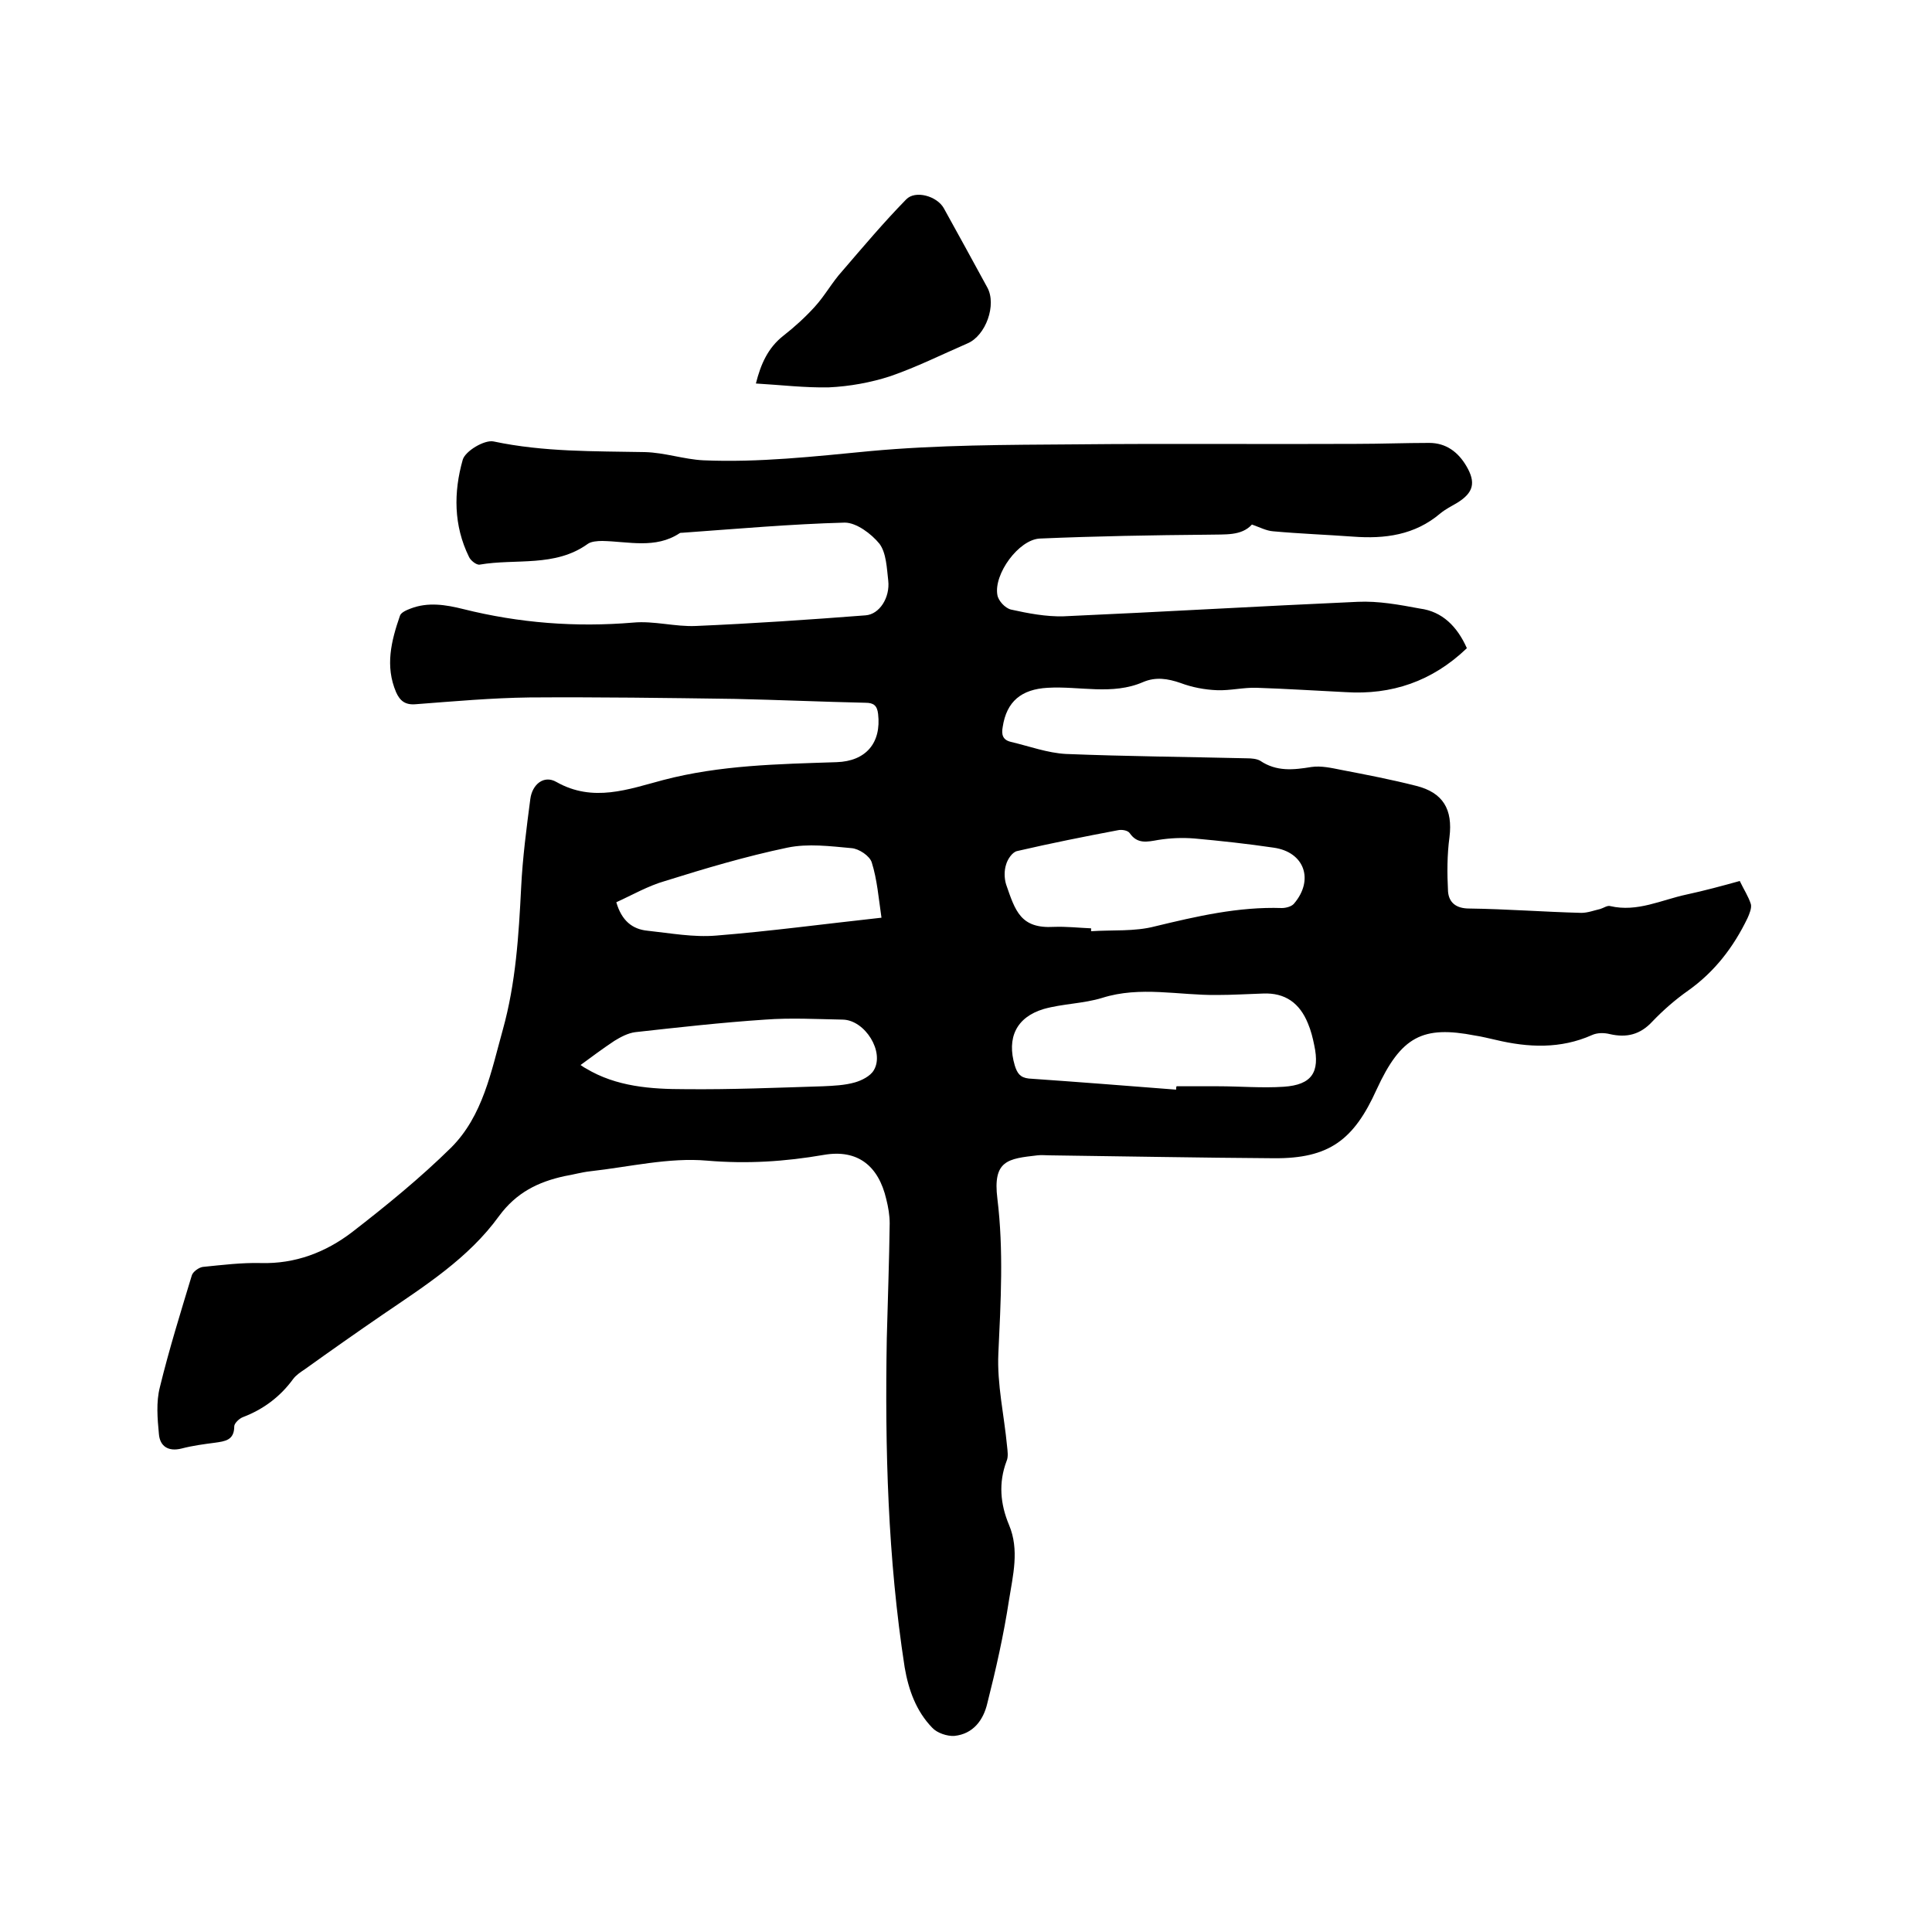 <svg enable-background="new 0 0 400 400" viewBox="0 0 400 400" xmlns="http://www.w3.org/2000/svg"><path d="m303.7 134.2c-7.2 6.9-15.6 9.7-25.1 9.1-6.1-.3-12.3-.7-18.4-.9-2.7-.1-5.5.6-8.2.5-2.6-.1-5.2-.6-7.6-1.5-2.6-.9-5.1-1.3-7.7-.2-6.4 2.8-13.2.8-19.8 1.2-5.4.3-8.5 2.8-9.3 8.1-.3 1.6 0 2.7 1.7 3.1 3.8.9 7.6 2.3 11.4 2.5 12.5.5 25 .6 37.5.9.9 0 2 .1 2.7.5 3.4 2.3 6.9 1.9 10.6 1.3 2-.3 4.2.2 6.2.6 5.2 1 10.4 2 15.5 3.3 5.6 1.4 7.6 4.9 6.9 10.6-.5 3.7-.5 7.5-.3 11.3.2 2.3 1.7 3.5 4.4 3.5 7.7.1 15.4.7 23.2.9 1.3 0 2.6-.5 3.9-.8.7-.2 1.5-.8 2.1-.6 5.6 1.3 10.6-1.3 15.8-2.4 3.7-.8 7.4-1.8 11-2.8.8 1.7 1.8 3.2 2.3 4.8.2.8-.3 2-.7 2.9-2.9 6-6.8 11.1-12.3 15-2.7 1.9-5.2 4.1-7.4 6.4-2.5 2.7-5.3 3.4-8.8 2.6-1.2-.3-2.6-.3-3.7.2-6.5 2.9-13.2 2.6-19.9 1-1.4-.3-2.9-.7-4.3-.9-10.8-2.1-15.3.1-20.4 11.2-4.7 10.4-9.8 14.3-21.3 14.2-15.5-.1-30.9-.4-46.4-.6-.8 0-1.7-.1-2.5 0-6.1.7-9.3 1-8.3 9 1.3 10.6.7 21.3.2 32-.3 6.4 1.2 12.8 1.8 19.2.1 1 .3 2.2-.1 3.1-1.7 4.5-1.3 8.9.5 13.2 2.2 5.2.8 10.5 0 15.6-1.1 7.2-2.7 14.3-4.5 21.4-.8 3.4-2.9 6.3-6.8 6.7-1.5.1-3.6-.6-4.6-1.7-3.3-3.4-4.9-7.8-5.7-12.5-3.5-22.6-4.1-45.3-3.7-68.1.2-7.9.5-15.9.6-23.8 0-1.7-.3-3.4-.7-5-1.6-6.9-5.9-10.4-12.9-9.2-8.1 1.4-15.9 1.9-24.2 1.2-7.9-.7-16.1 1.3-24.2 2.2-1.8.2-3.5.7-5.3 1-5.5 1.2-10 3.4-13.6 8.3-6.3 8.7-15.3 14.4-24.1 20.4-5.4 3.7-10.8 7.5-16.1 11.3-.9.6-1.8 1.2-2.4 2-2.7 3.7-6.2 6.3-10.4 7.9-.8.3-1.8 1.3-1.8 1.9 0 2.9-1.9 3.1-4 3.4-2.3.3-4.6.6-6.9 1.2-2.8.7-4.5-.5-4.7-3-.3-3.2-.6-6.6.2-9.7 1.9-7.8 4.3-15.5 6.6-23.1.2-.8 1.5-1.7 2.3-1.8 4-.4 8-.9 12-.8 7.1.2 13.4-2.2 18.9-6.4 7.1-5.5 14.1-11.2 20.5-17.5 6.6-6.6 8.3-15.8 10.7-24.4 2.7-9.7 3.3-19.6 3.8-29.5.3-6.1 1.1-12.2 1.9-18.3.4-3 2.8-5 5.4-3.5 7.6 4.3 14.9 1.5 22.1-.4 11.8-3.1 23.8-3.3 35.9-3.7 6.1-.2 9.3-4 8.6-10-.2-1.7-.9-2.3-2.6-2.3-9-.2-18-.6-27-.8-14.2-.2-28.4-.4-42.6-.3-7.8.1-15.6.8-23.5 1.4-2.2.2-3.3-.7-4.1-2.5-2.3-5.4-1-10.6.8-15.8.2-.7 1.4-1.2 2.2-1.5 3.6-1.4 7.3-.8 10.9.1 11.6 2.9 23.3 3.8 35.2 2.8 4.3-.4 8.7.9 13 .7 11.7-.5 23.4-1.3 35.1-2.2 2.9-.2 5.1-3.7 4.7-7.2-.3-2.6-.4-5.7-1.8-7.6-1.7-2.1-4.8-4.4-7.2-4.4-11.2.3-22.4 1.3-33.6 2.1-.2 0-.5 0-.6.1-5 3.3-10.6 1.7-16 1.6-1 0-2.3.1-3 .6-6.8 4.9-14.9 3-22.4 4.3-.7.1-1.9-.9-2.2-1.6-3.2-6.5-3.2-13.4-1.3-20.1.5-1.8 4.5-4.2 6.4-3.8 10.4 2.2 20.8 2 31.3 2.2 4.1.1 8.1 1.5 12.1 1.7 11.5.5 23-.8 34.5-1.9 14.1-1.3 28.3-1.3 42.5-1.4 19.4-.2 38.7 0 58.1-.1 5.1 0 10.2-.2 15.2-.2 3.5 0 6 1.9 7.7 4.8 2 3.4 1.5 5.5-1.9 7.6-1.2.7-2.4 1.3-3.5 2.2-5.3 4.5-11.5 5.3-18.1 4.8-5.5-.4-11-.6-16.5-1.1-1.4-.1-2.7-.8-4.4-1.4-2.2 2.4-5.5 2-9 2.1-11.6.1-23.2.3-34.9.8-4.4.2-9.6 7.4-8.8 11.7.2 1.2 1.6 2.7 2.8 3 3.6.8 7.3 1.5 10.9 1.4 20.3-.9 40.6-2.1 60.9-3 4.3-.2 8.6.6 12.9 1.4 4.6.6 7.7 3.7 9.7 8.2zm-60.2 91.4c0-.2 0-.5.1-.7h8.6c4.5 0 9.1.4 13.6.1 5.8-.4 7.5-3 6.3-8.6-.3-1.5-.7-3.1-1.3-4.5-1.7-4.2-4.7-6.4-9.3-6.2-3.2.1-6.3.3-9.5.3-7.9.1-15.9-1.9-23.8.6-3.9 1.2-8.2 1.2-12.1 2.3-5.7 1.7-7.7 6-6 11.7.5 1.6 1.1 2.5 2.9 2.7 10.1.7 20.3 1.5 30.5 2.3zm-17.6-33.4v.6c4.4-.3 9 .1 13.2-1 8.7-2.1 17.3-4.1 26.3-3.8.8 0 2-.3 2.5-.9 4.2-4.9 2.2-10.7-4.2-11.6-5.4-.8-10.9-1.4-16.4-1.9-2.5-.2-5-.1-7.5.3-2.3.4-4.3.9-5.9-1.4-.4-.6-1.7-.8-2.5-.6-6.9 1.3-13.9 2.7-20.8 4.3-1 .2-2 1.7-2.3 2.8-.4 1.2-.4 2.8 0 4.1 1.9 5.5 3 9.2 9.9 8.8 2.6-.1 5.2.2 7.7.3zm-98.3-5.4c1.1 3.8 3.3 5.6 6.5 5.9 4.7.5 9.5 1.4 14.2 1 11.2-.9 22.3-2.4 34.2-3.7-.6-4.1-.9-7.9-2-11.4-.4-1.4-2.7-2.9-4.2-3-4.4-.4-9-1-13.3-.1-8.6 1.8-17 4.3-25.3 6.9-3.5 1-6.8 2.9-10.1 4.4zm-7.4 33.7c.3.2.7.5 1.1.7 6.3 3.8 13.5 4.3 20.5 4.3 9.5.1 19-.3 28.6-.6 2.2-.1 4.5-.2 6.6-.8 1.4-.4 3.2-1.3 3.9-2.5 2.3-3.8-1.8-10.4-6.4-10.5-5.4-.1-10.8-.4-16.1 0-9 .6-17.9 1.6-26.9 2.6-1.5.2-3 1-4.3 1.8-2.4 1.6-4.7 3.3-7 5z"/><path d="m156.5 79.4c1-4 2.5-7.4 5.7-9.9 2.3-1.8 4.5-3.8 6.5-6 2.1-2.3 3.6-5.1 5.7-7.4 4.3-5 8.6-10.1 13.2-14.8 1.9-2 6.4-.7 7.8 1.8 3 5.4 6 10.9 9 16.4 2 3.6-.3 10-4.1 11.6-5.3 2.3-10.5 4.9-16 6.8-4 1.3-8.4 2.1-12.7 2.3-5 .1-9.9-.5-15.1-.8z"/></svg>